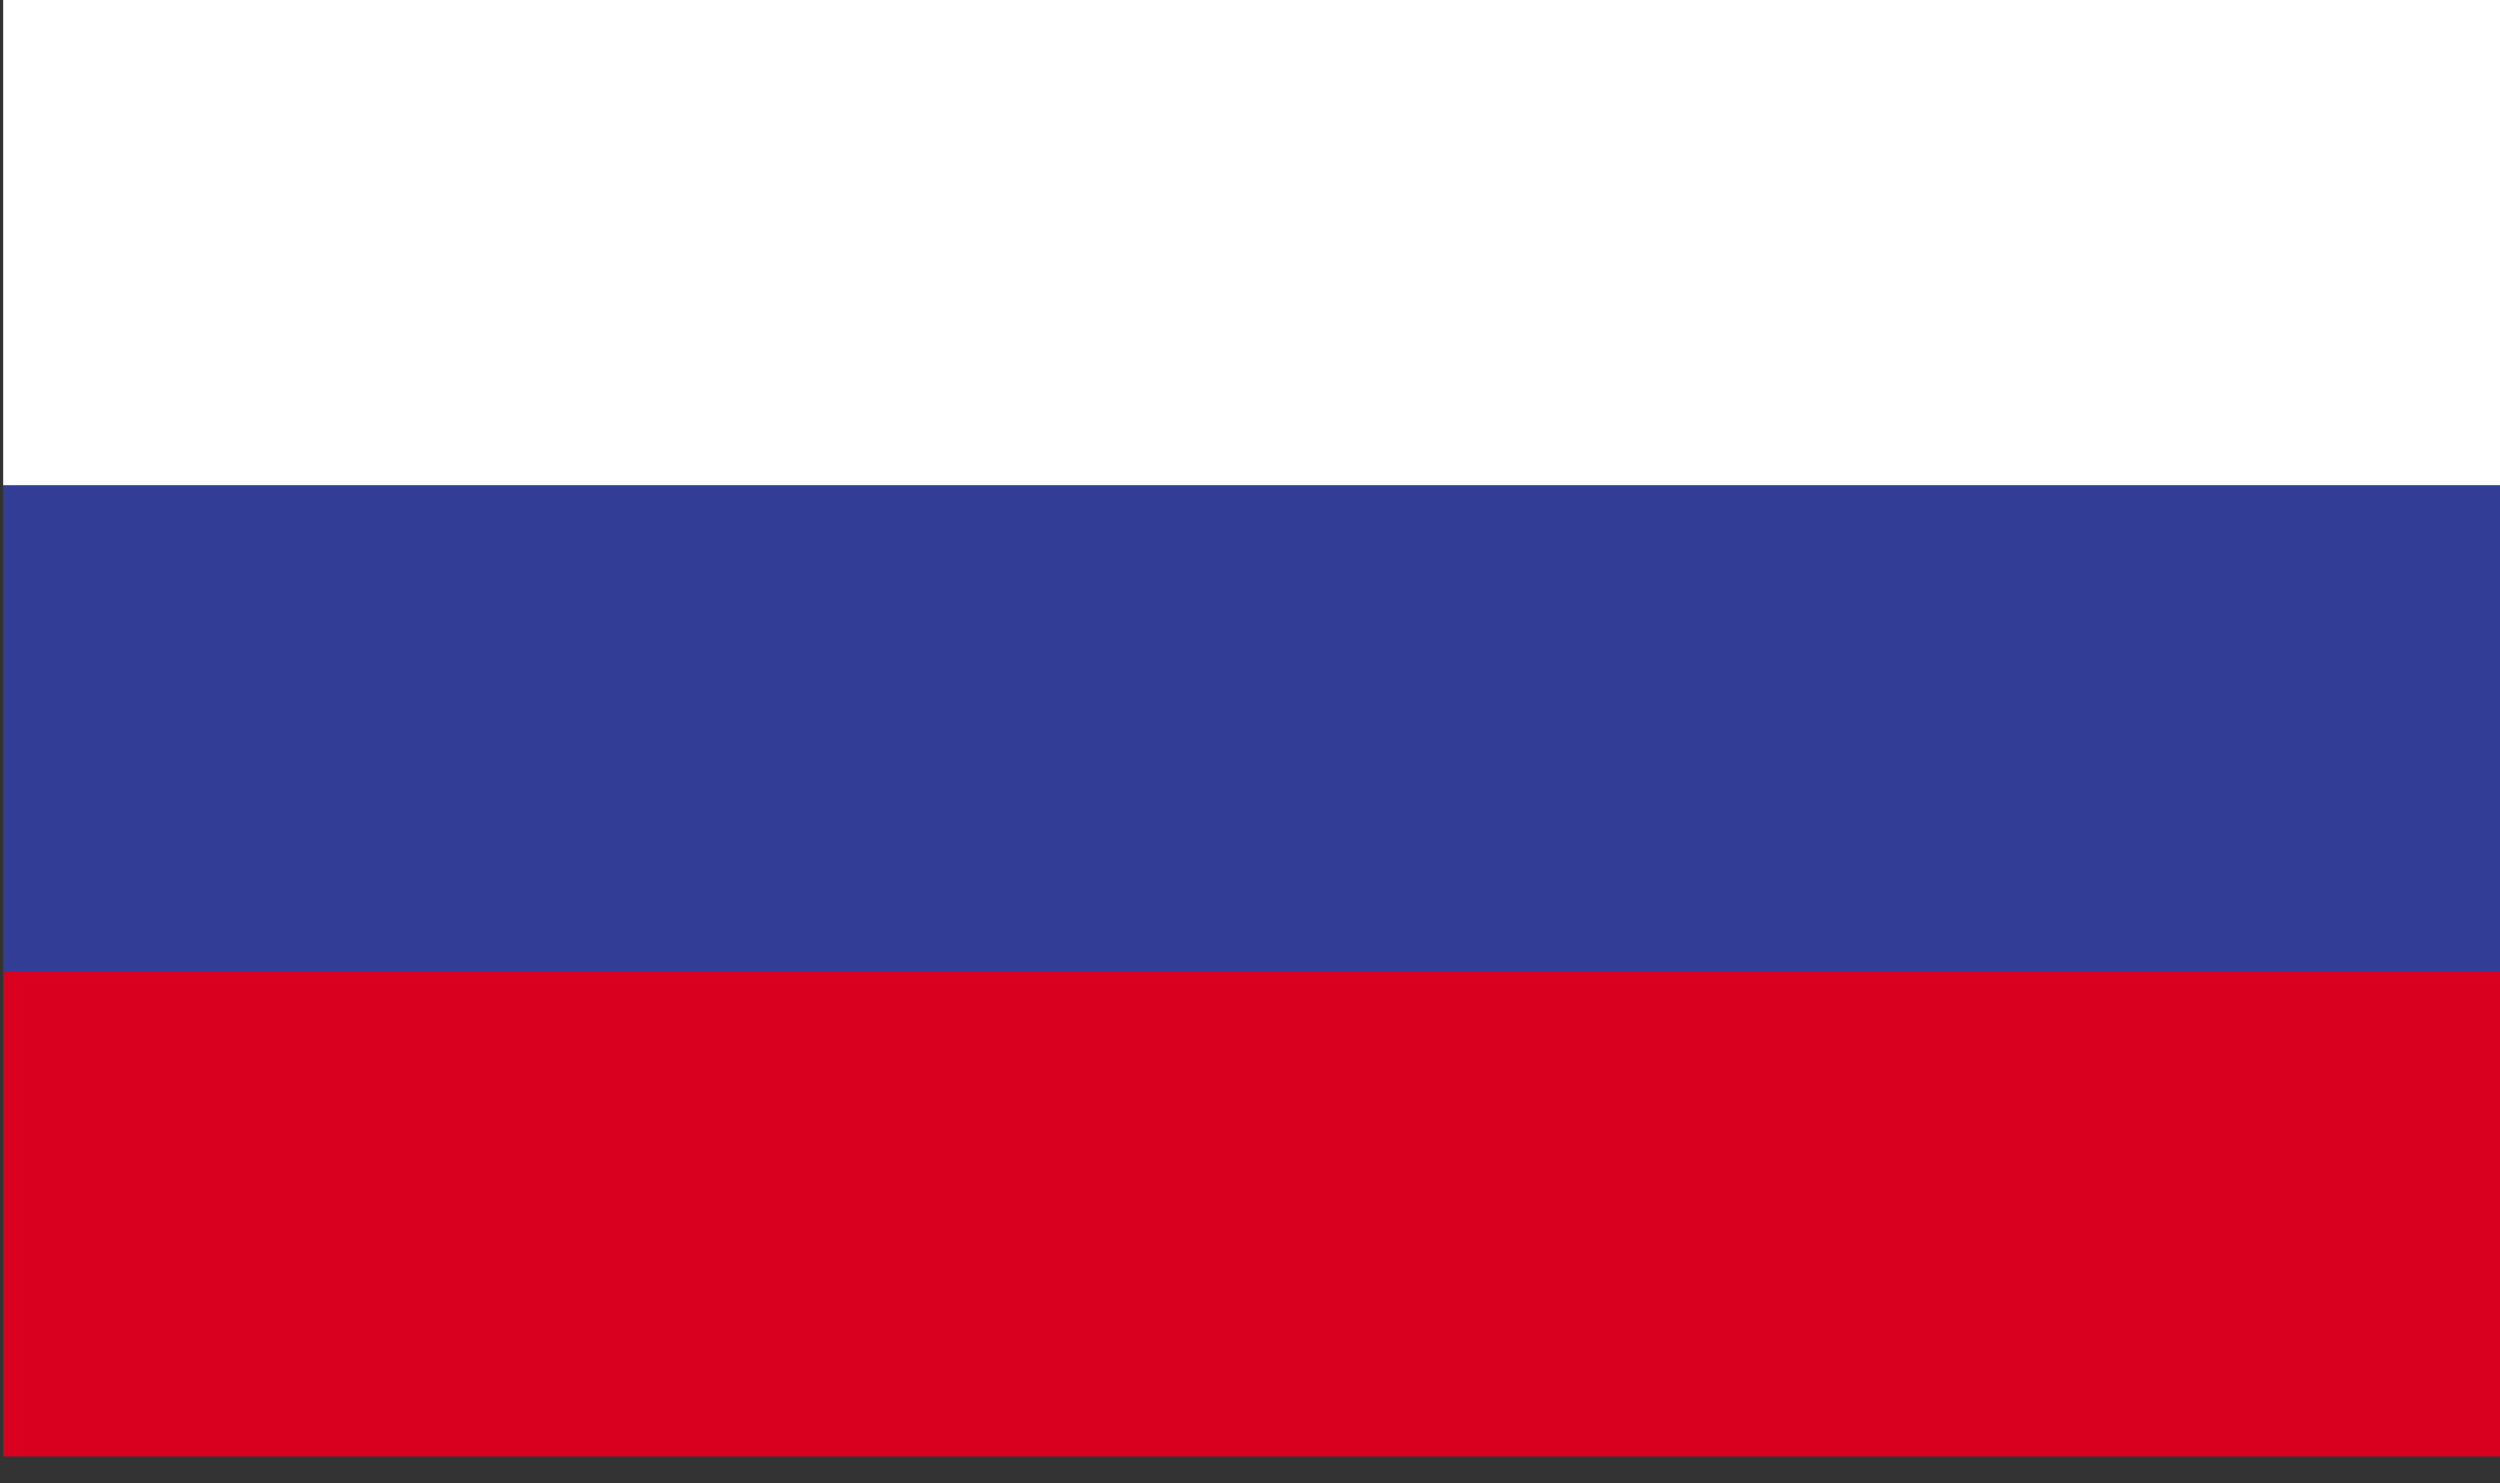 <?xml version="1.0" encoding="utf-8"?>
<!-- Generator: Adobe Illustrator 16.0.0, SVG Export Plug-In . SVG Version: 6.00 Build 0)  -->
<!DOCTYPE svg PUBLIC "-//W3C//DTD SVG 1.1//EN" "http://www.w3.org/Graphics/SVG/1.1/DTD/svg11.dtd">
<svg version="1.1" id="Layer_1" xmlns="http://www.w3.org/2000/svg" xmlns:xlink="http://www.w3.org/1999/xlink" x="0px" y="0px"
	 width="59px" height="35px" viewBox="0 0 59 35" enable-background="new 0 0 59 35" xml:space="preserve">
<rect x="0" y="0" width="59" height="35" fill="#333333" stroke="none"/>
<g>
	<g>
		<defs>
			<rect id="SVGID_1_" x="0.075" width="58.925" height="34.373"/>
		</defs>
		<clipPath id="SVGID_2_">
			<use xlink:href="#SVGID_1_"  overflow="visible"/>
		</clipPath>
		<rect x="0.075" clip-path="url(#SVGID_2_)" fill="#FFFFFF" width="58.925" height="11.457"/>
		<rect x="0.075" y="11.457" clip-path="url(#SVGID_2_)" fill="#323E95" width="58.925" height="11.459"/>
		<rect x="0.075" y="22.916" clip-path="url(#SVGID_2_)" fill="#D8001E" width="58.925" height="11.457"/>
	</g>
</g>
</svg>

